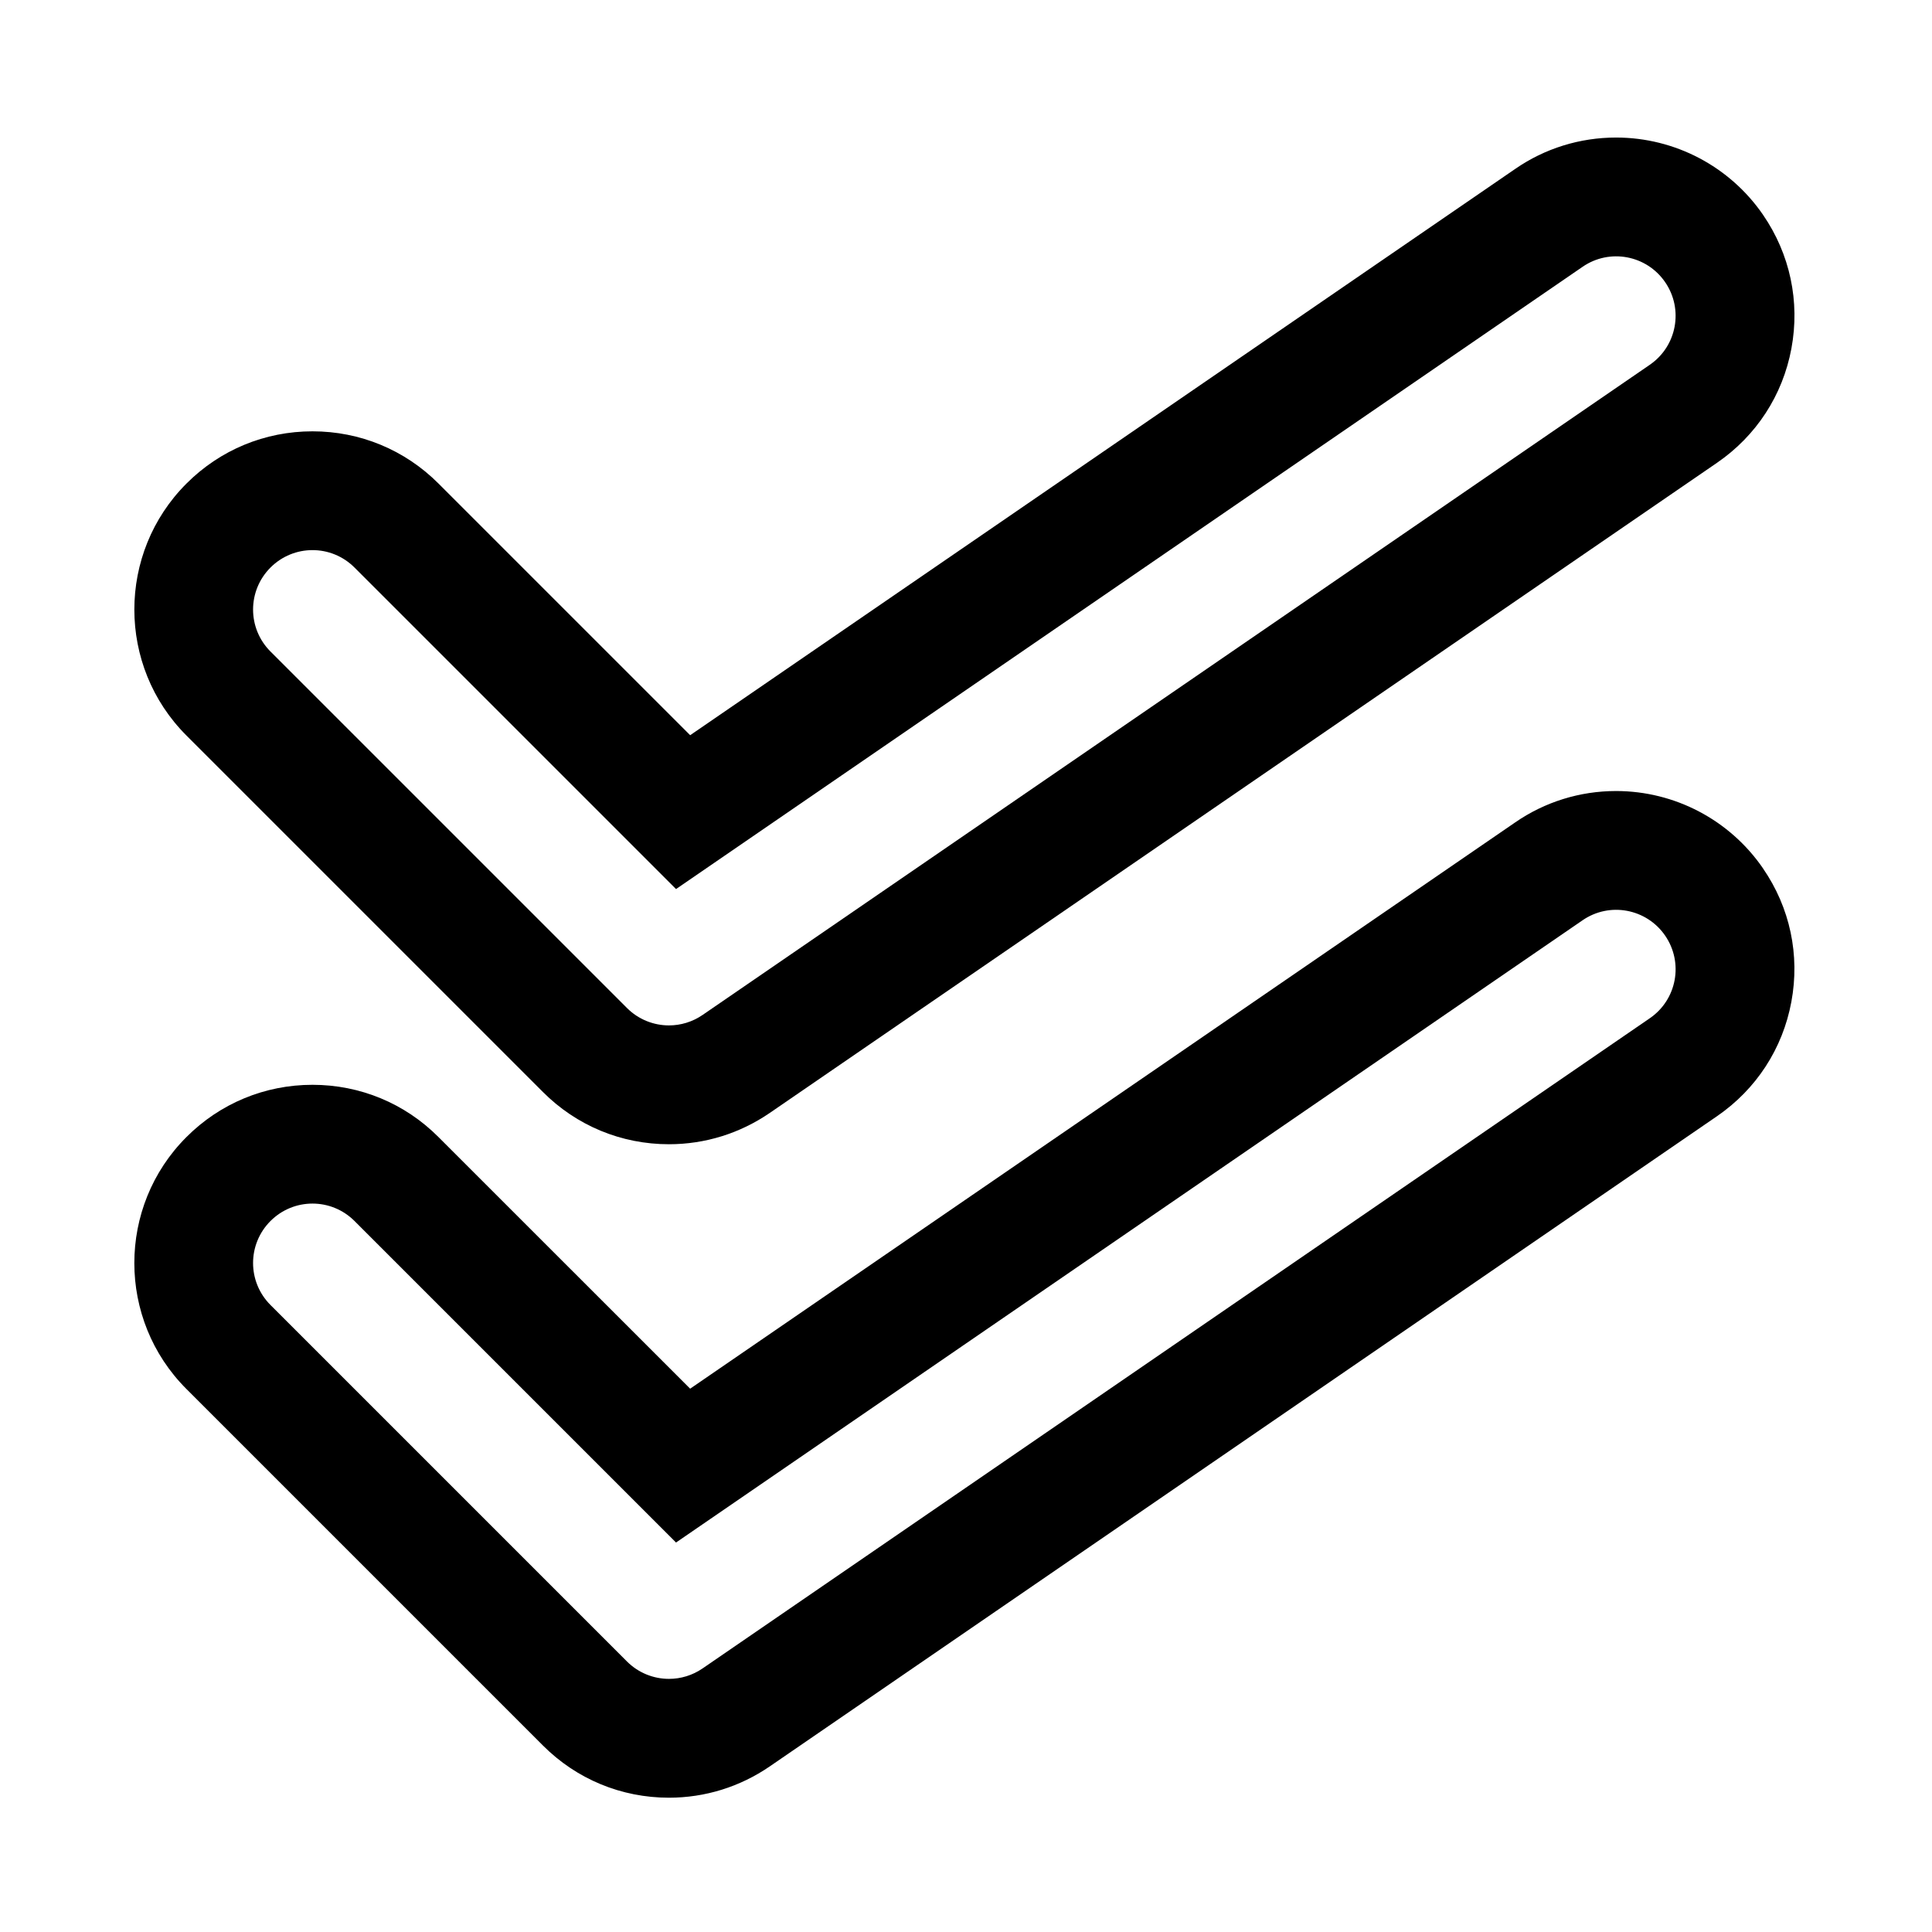 <?xml version="1.0" encoding="UTF-8"?>
<!-- Uploaded to: SVG Repo, www.svgrepo.com, Generator: SVG Repo Mixer Tools -->
<svg fill="#000000" width="800px" height="800px" version="1.1" viewBox="144 144 512 512" xmlns="http://www.w3.org/2000/svg">
 <g>
  <path d="m611.22 374.13c-8.816-12.832-23.379-20.5-38.949-20.5-9.605 0-18.879 2.898-26.703 8.297l-218.67 150.09-66.707-66.691c-8.895-8.93-20.766-13.84-33.379-13.84-12.609 0-24.48 4.914-33.395 13.84-18.422 18.406-18.422 48.383 0 66.785l94.465 94.465c8.914 8.926 20.785 13.836 33.395 13.836 9.59 0 18.828-2.883 26.719-8.297l251.02-172.3c10.406-7.148 17.414-17.902 19.711-30.309 2.316-12.402-0.348-24.965-7.512-35.371zm-30.008 39.719-251.02 172.3c-2.707 1.859-5.809 2.769-8.91 2.769-4.062 0-8.094-1.574-11.133-4.613l-94.465-94.465c-6.156-6.156-6.156-16.105 0-22.262s16.105-6.156 22.262 0l85.207 85.207 240.24-164.9c7.164-4.945 16.973-3.086 21.883 4.062 4.934 7.18 3.121 16.973-4.059 21.898z"/>
  <path d="m611.24 200.95c-8.816-12.832-23.379-20.5-38.965-20.5-9.59 0-18.863 2.883-26.703 8.297l-218.67 150.09-66.695-66.691c-8.91-8.926-20.781-13.84-33.395-13.84-12.609 0-24.48 4.914-33.391 13.84-18.422 18.406-18.422 48.383 0 66.785l94.465 94.465c8.91 8.93 20.781 13.84 33.391 13.84 9.59 0 18.828-2.883 26.719-8.297l251.04-172.3c10.406-7.148 17.414-17.902 19.711-30.309 2.301-12.402-0.363-24.969-7.508-35.375zm-30.027 39.723-251.02 172.3c-2.707 1.855-5.809 2.769-8.91 2.769-4.062 0-8.094-1.574-11.133-4.613l-94.465-94.465c-6.156-6.156-6.156-16.105 0-22.262s16.105-6.156 22.262 0l85.207 85.207 240.24-164.9c7.164-4.945 16.973-3.102 21.883 4.062 4.93 7.18 3.117 16.973-4.062 21.898z"/>
 </g>
</svg>